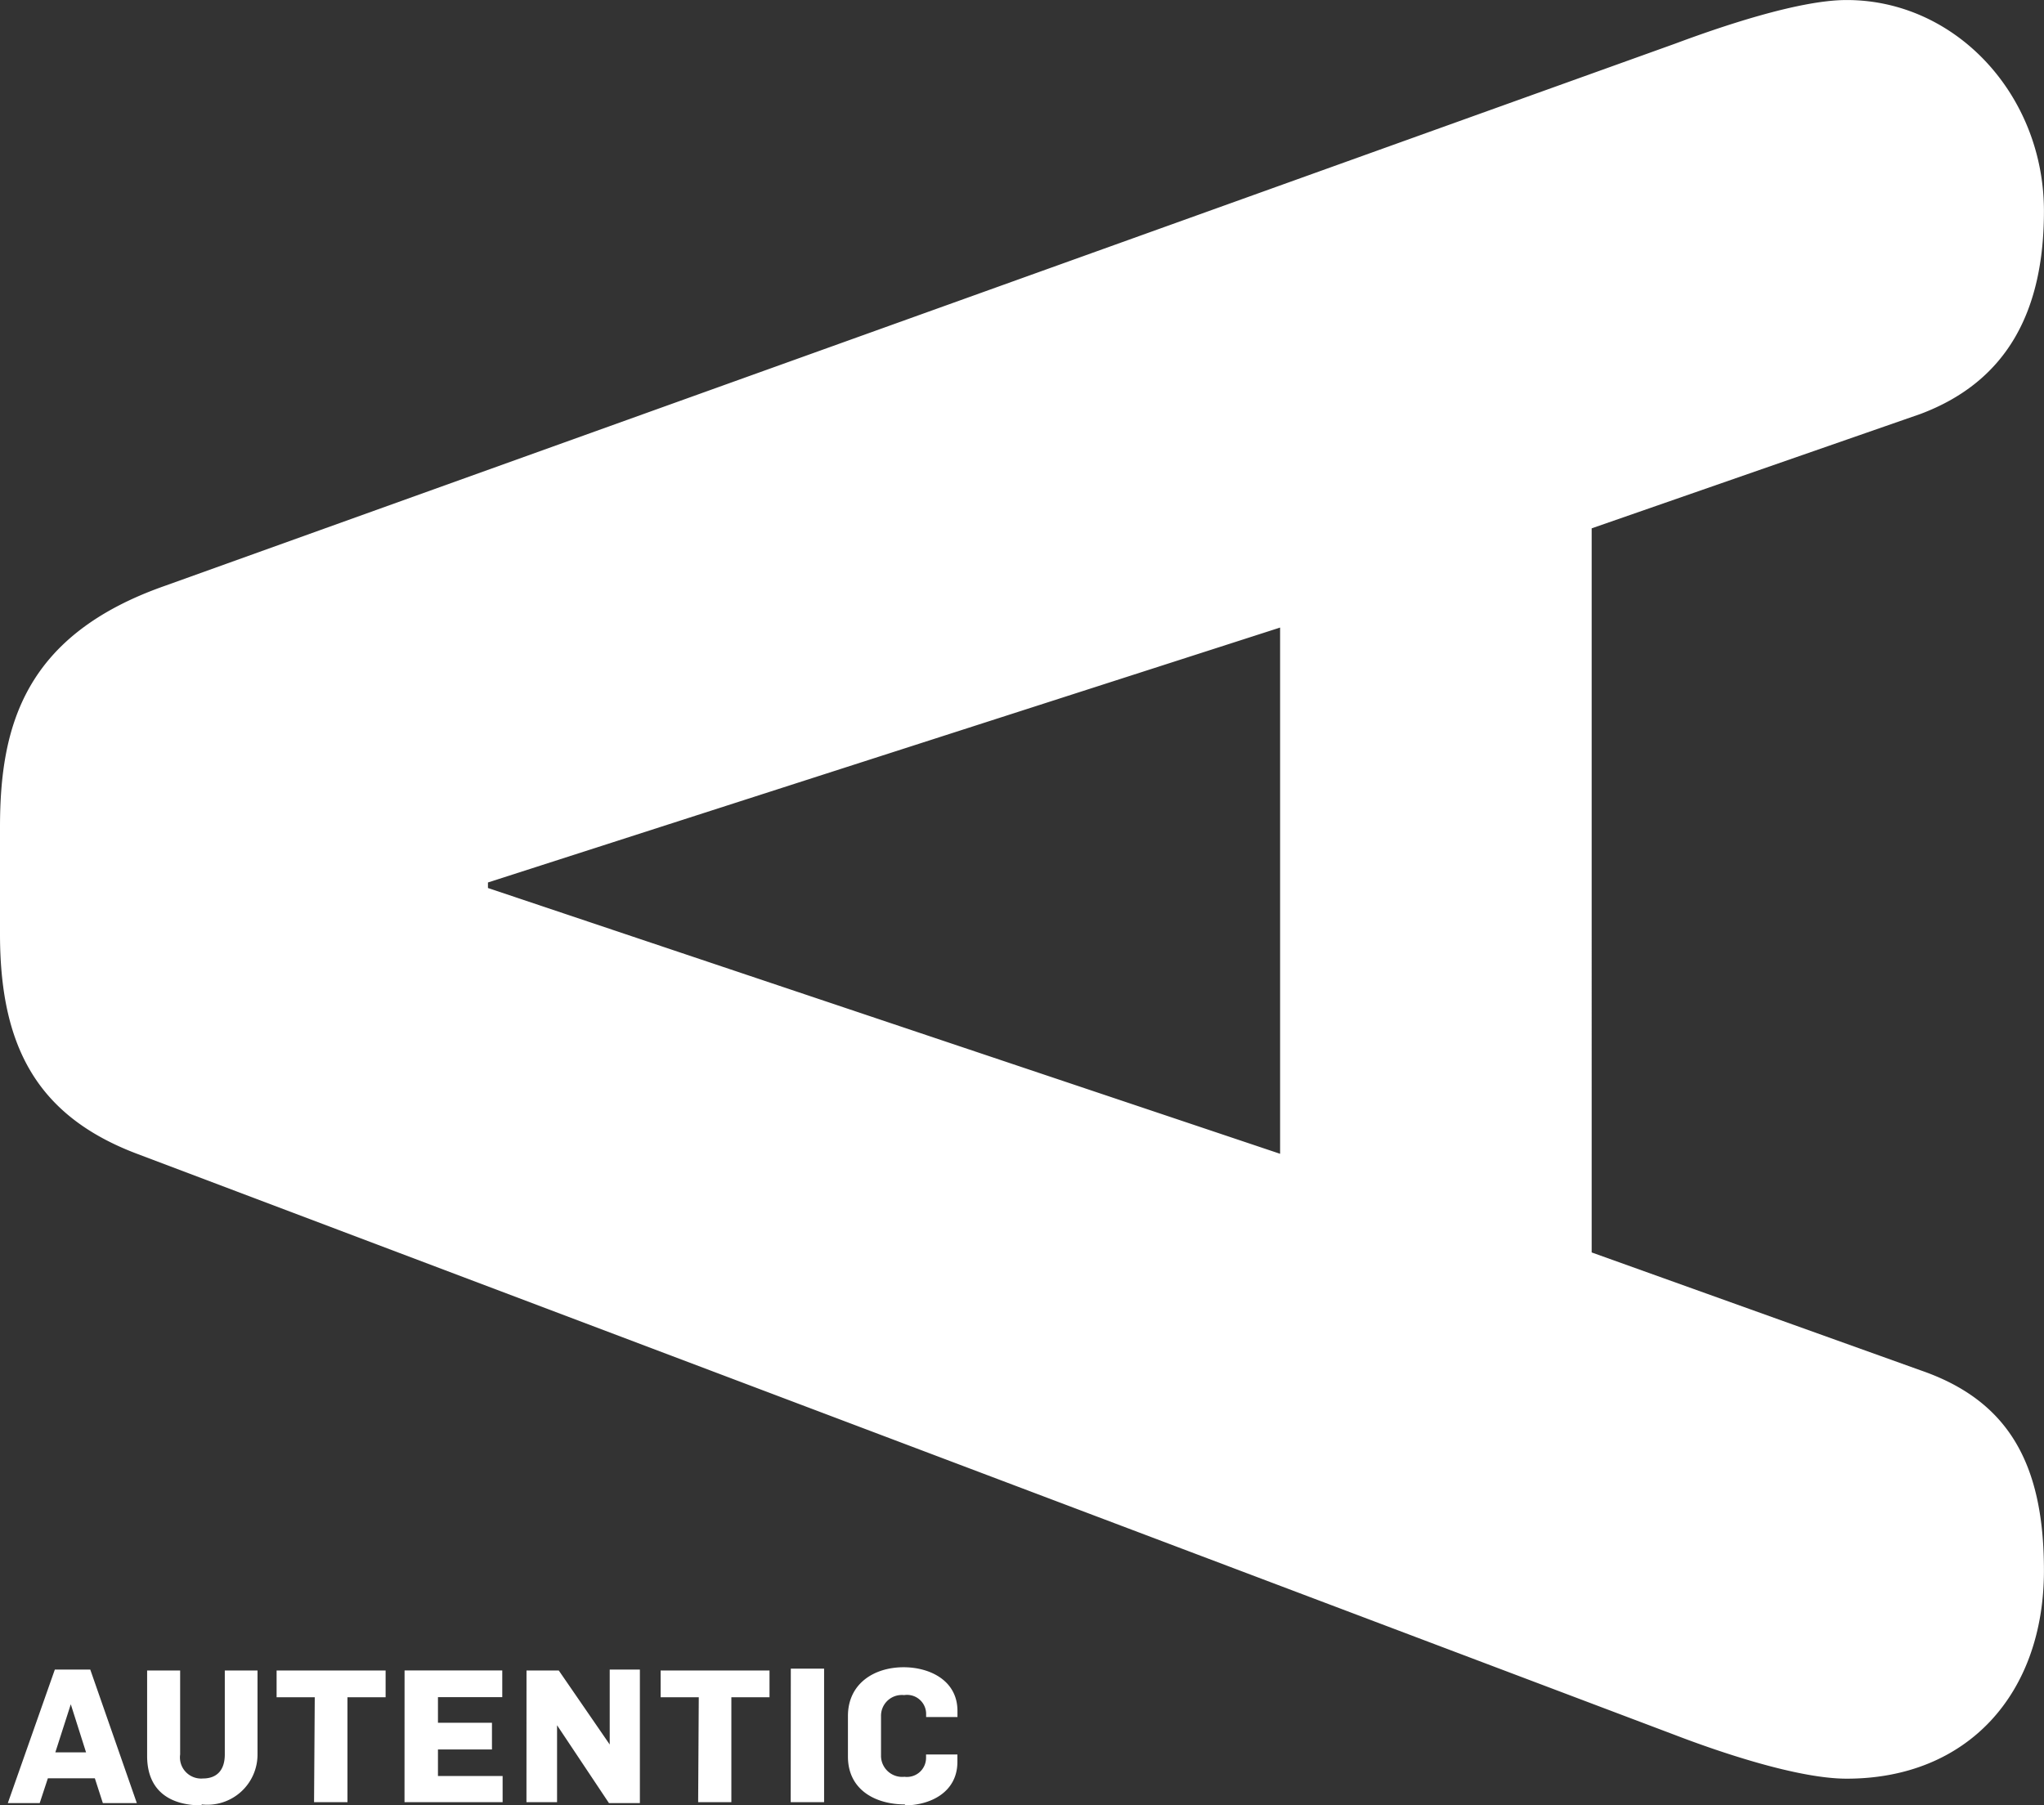 <svg xmlns="http://www.w3.org/2000/svg" width="150" height="132.509" viewBox="0 0 150 132.509">
  <rect x="0" y="0" width="150" height="132.509" fill="#333333" stroke="none"/>
  <path id="Logo" d="M67.286,133.559c1.891,0,3.893-.952,3.893-3.193v-.546h-2.3v.238a1.4,1.4,0,0,1-1.388,1.412,1.285,1.285,0,0,1-.195-.011,1.556,1.556,0,0,1-1.714-1.377,1.466,1.466,0,0,1-.008-.192v-2.871a1.525,1.525,0,0,1,1.489-1.563,1.447,1.447,0,0,1,.206.008,1.4,1.4,0,0,1,1.6,1.175,1.347,1.347,0,0,1,.015.225v.21h2.3v-.448c0-2.255-2.059-3.207-3.949-3.207-2.157,0-4.089,1.19-4.089,3.585v2.969c0,2.437,2,3.515,4.2,3.515m-8.4-.168h2.451v-9.8H58.954Zm-6.792,0h2.437v-7.7h2.8v-1.961H49.4v1.961h2.8Zm-12.6,0H41.8v-5.644h0l3.809,5.714h2.269v-9.8H45.664v5.5h0l-3.739-5.434H39.558Zm-8.949,0h7.2V131.4H33.06v-1.947h3.963v-1.961H33.06v-1.877h4.719v-1.961h-7.17Zm-6.638,0h2.451v-7.7h2.8v-1.961h-8v1.961h2.8Zm-8.249.168a3.682,3.682,0,0,0,4.1-3.669v-6.162H17.417v6.162c0,1.162-.588,1.765-1.61,1.765a1.555,1.555,0,0,1-1.667-1.765v-6.162H11.717v6.274c0,2.451,1.54,3.627,4.005,3.627M4.981,129.665l1.134-3.529h0l1.12,3.529Zm-3.487,3.725H3.833l.6-1.821H7.88l.588,1.821h2.493l-3.417-9.8h-2.6ZM36.729,65.82v.406L94.861,85.734V47.11ZM10.975,85.734C3.525,82.919.92,77.7.92,69.6V61.759c0-7.45,1.807-14.088,12.072-17.7l110.844-39.8c3.221-1.2,9.047-3.207,12.6-3.207,8.038,0,14.48,7,14.48,15.489,0,7.24-2.619,12.464-9.047,14.887l-24.143,8.4V92.974l24.143,8.655c6.428,2.213,9.047,6.834,9.047,14.69,0,9.047-5.6,15.279-14.48,15.279-3.627,0-9.453-2-12.6-3.207Z" transform="translate(-0.92 -1.05)" fill="#fff"/>
</svg>
